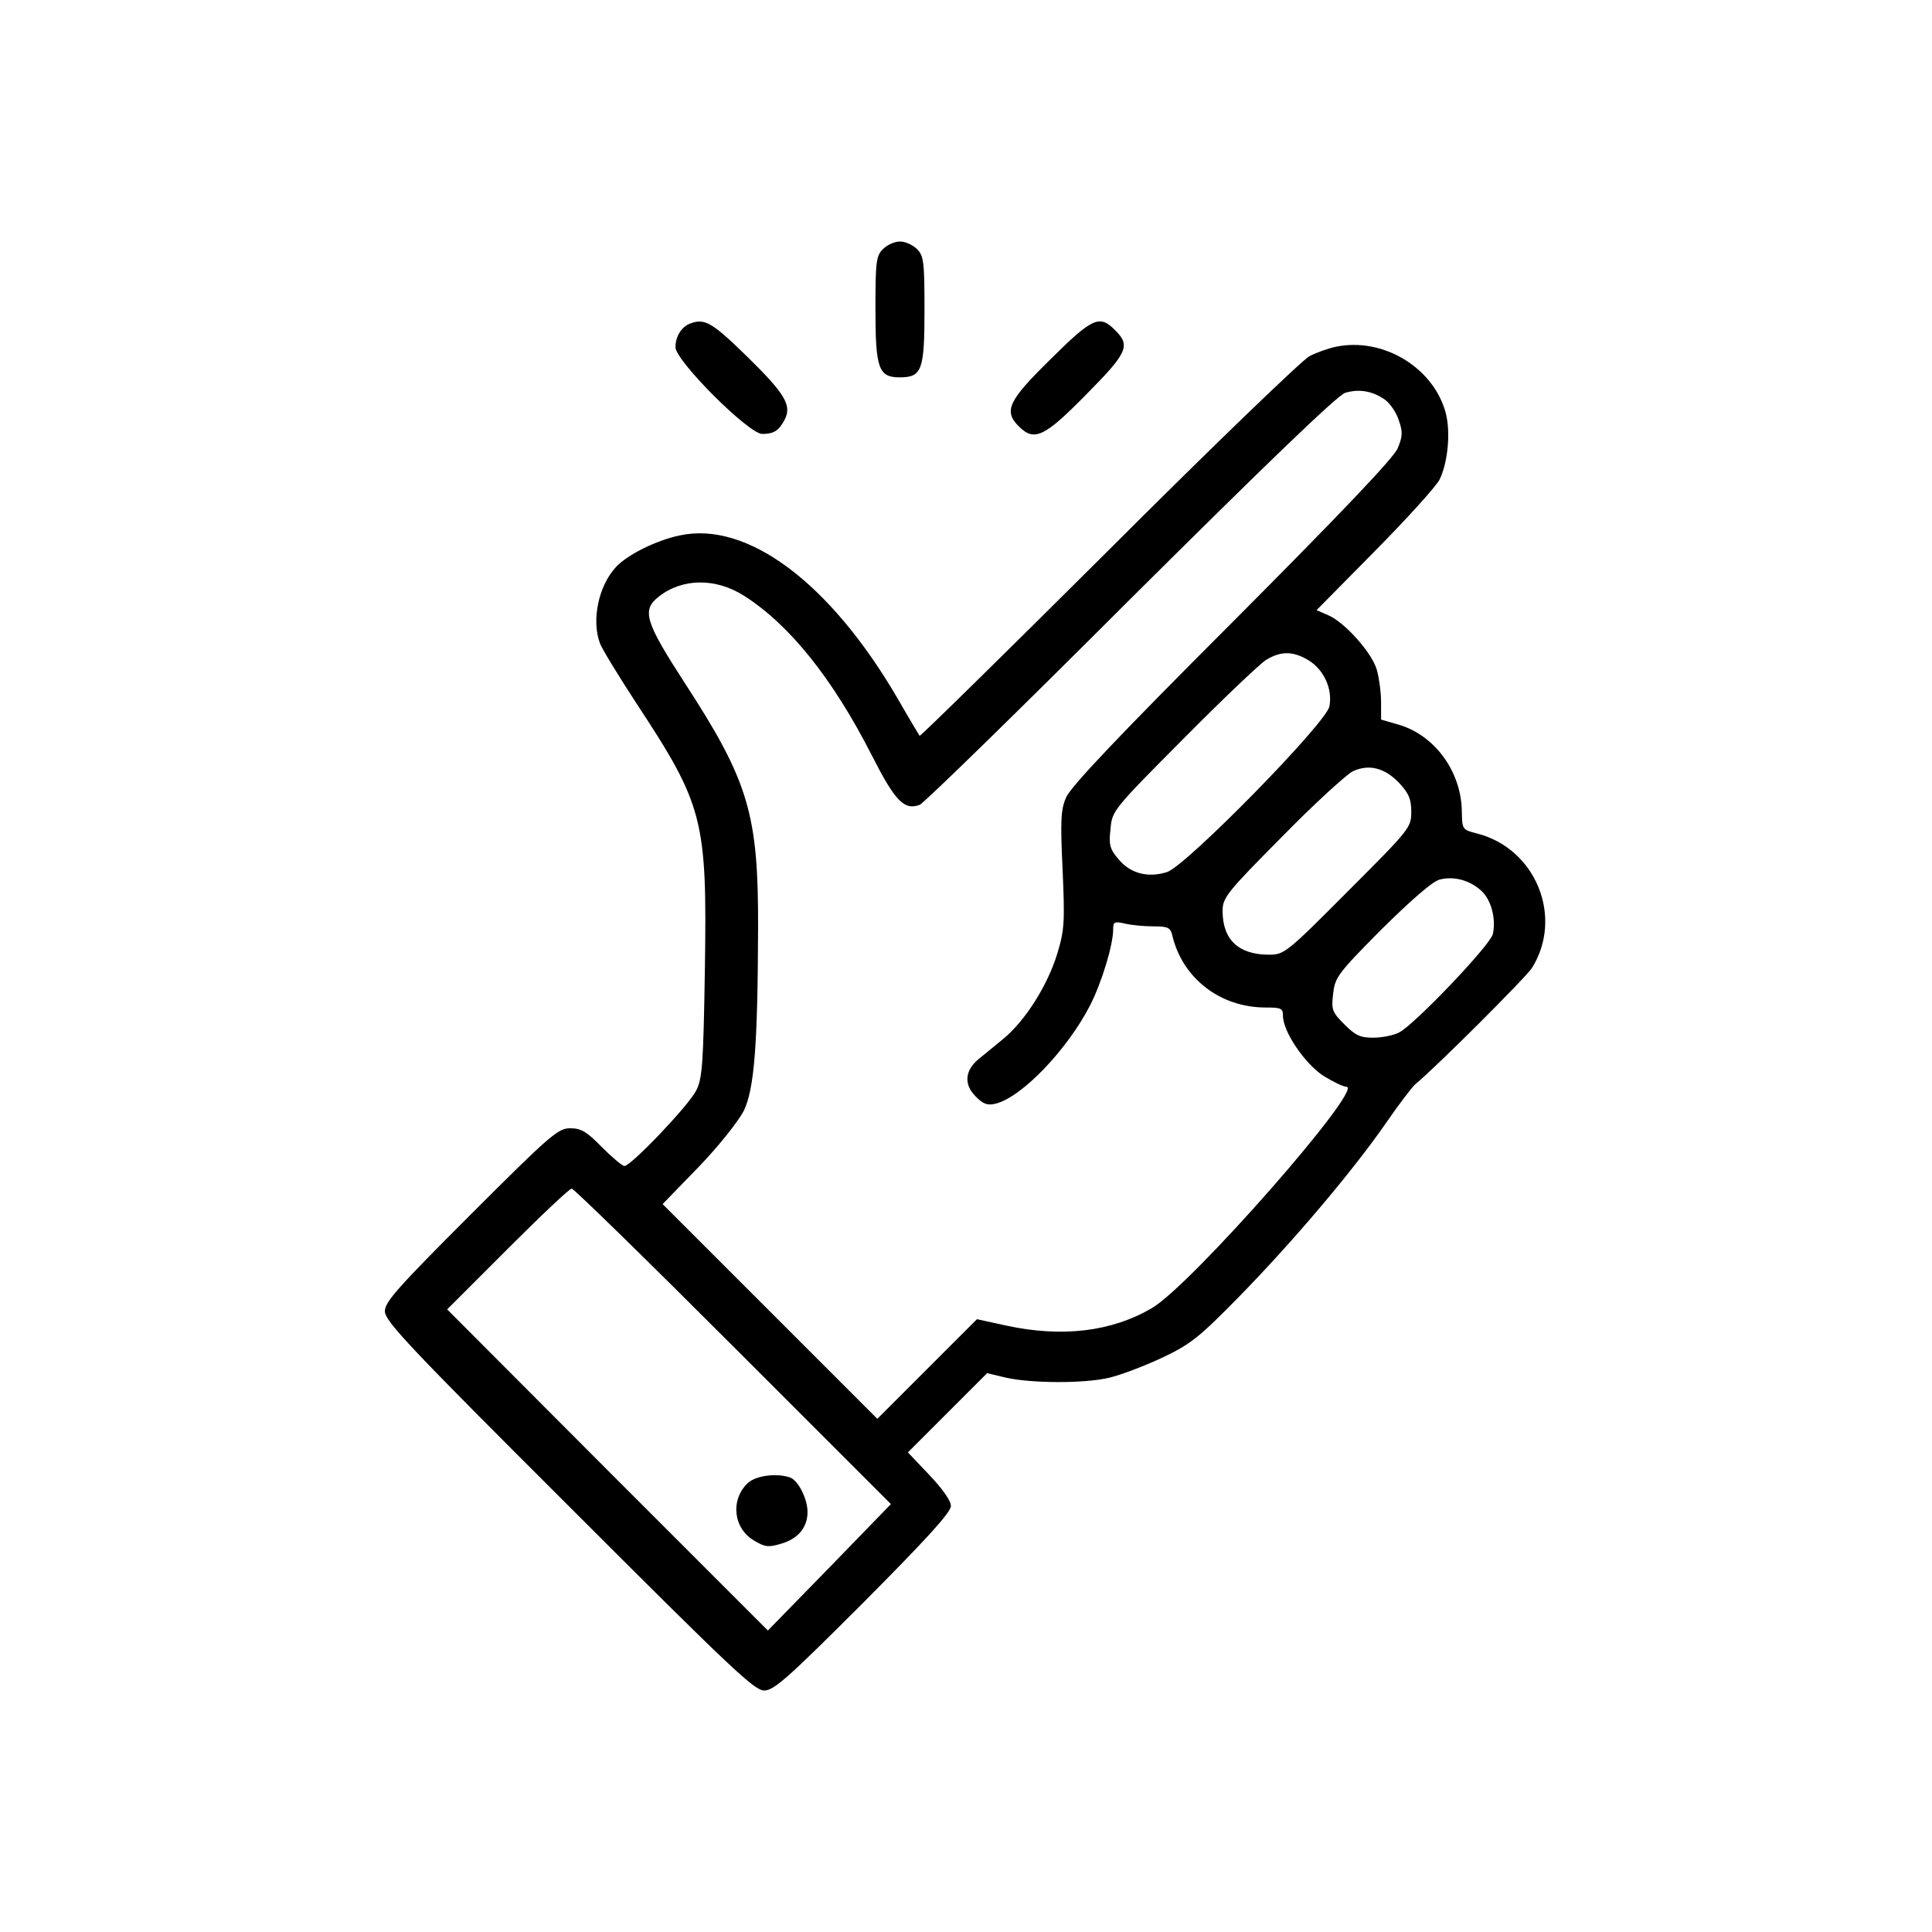<?xml version="1.0" standalone="no"?>
<!DOCTYPE svg PUBLIC "-//W3C//DTD SVG 20010904//EN"
 "http://www.w3.org/TR/2001/REC-SVG-20010904/DTD/svg10.dtd">
<svg version="1.0" xmlns="http://www.w3.org/2000/svg"
 width="512pt" height="512pt" viewBox="0 0 512 512"
 preserveAspectRatio="xMidYMid meet">

<g transform="translate(0,512) scale(0.1,-0.1)"
fill="#000000" stroke="none">
<path d="M2340 4460 c-18 -18 -20 -33 -20 -158 0 -158 8 -182 64 -182 59 0 66
18 66 178 0 129 -2 144 -20 162 -11 11 -31 20 -45 20 -14 0 -34 -9 -45 -20z"/>
<path d="M1830 4263 c-23 -8 -40 -34 -40 -63 0 -36 194 -230 230 -230 31 0 44
9 59 37 20 38 3 68 -98 167 -93 91 -113 103 -151 89z"/>
<path d="M2784 4168 c-112 -110 -125 -137 -84 -178 41 -41 68 -28 178 84 110
111 119 130 77 171 -41 42 -60 33 -171 -77z"/>
<path d="M3540 4201 c-19 -4 -51 -15 -70 -25 -19 -10 -259 -241 -532 -514
-274 -273 -499 -494 -501 -492 -2 3 -29 48 -60 102 -178 304 -397 468 -576
429 -62 -13 -138 -51 -168 -83 -47 -50 -66 -142 -43 -203 5 -14 49 -86 96
-158 179 -272 188 -309 182 -706 -4 -252 -7 -290 -23 -321 -20 -40 -173 -200
-190 -200 -6 0 -33 23 -60 50 -40 41 -55 50 -84 50 -32 0 -53 -18 -263 -228
-194 -194 -228 -232 -228 -257 0 -26 65 -95 488 -517 428 -428 491 -488 517
-488 26 0 62 32 263 233 166 167 232 239 232 256 0 14 -22 45 -57 82 l-57 60
105 105 105 105 50 -12 c67 -15 207 -16 274 0 30 7 93 31 140 53 76 36 98 54
204 162 140 143 298 329 387 457 35 51 71 98 79 105 58 48 295 285 310 309 84
135 10 316 -145 356 -40 10 -40 11 -41 58 -1 107 -73 204 -169 231 l-45 13 0
46 c0 25 -5 63 -11 85 -12 45 -86 128 -130 146 l-30 13 154 156 c85 86 162
171 172 190 22 45 30 126 16 178 -33 120 -167 200 -291 174z m130 -140 c14
-10 31 -35 37 -55 11 -31 10 -43 -3 -74 -10 -25 -152 -174 -439 -462 -299
-299 -429 -436 -440 -464 -14 -32 -15 -63 -9 -191 6 -138 5 -159 -14 -222 -26
-85 -85 -178 -143 -226 -24 -20 -54 -44 -66 -54 -36 -30 -39 -67 -8 -98 20
-21 32 -25 53 -20 70 17 191 144 251 261 31 61 61 160 61 201 0 20 3 22 33 15
17 -4 51 -7 75 -7 37 0 44 -3 49 -25 27 -113 127 -190 247 -190 41 0 46 -2 46
-22 0 -42 58 -127 107 -159 26 -16 53 -29 61 -29 50 0 -412 -527 -516 -587
-106 -62 -237 -78 -385 -46 l-78 17 -132 -132 -132 -132 -284 284 -285 285 96
99 c53 55 105 121 119 148 28 58 37 174 38 482 1 303 -24 390 -193 650 -107
165 -116 195 -70 231 62 49 151 50 226 2 121 -77 235 -220 338 -422 62 -122
86 -147 127 -132 10 3 261 248 558 545 366 364 550 541 570 547 37 11 72 5
105 -18z m-202 -691 c41 -25 64 -77 55 -122 -8 -44 -379 -422 -430 -439 -50
-16 -97 -4 -128 33 -24 28 -27 39 -22 81 4 48 6 51 193 239 104 105 203 199
219 209 39 24 72 24 113 -1z m240 -325 c26 -28 32 -43 32 -77 0 -41 -4 -46
-168 -210 -163 -164 -169 -168 -209 -168 -81 0 -123 40 -123 116 0 35 11 49
158 197 86 88 171 165 187 173 43 20 85 9 123 -31z m218 -286 c27 -25 39 -76
30 -115 -8 -30 -207 -239 -248 -260 -15 -8 -46 -14 -69 -14 -34 0 -47 6 -76
35 -33 33 -35 39 -30 82 5 43 12 53 128 170 79 78 135 127 154 132 38 10 81
-2 111 -30z m-1983 -1207 l418 -418 -163 -168 -163 -167 -425 425 -425 426
160 160 c88 88 164 160 170 160 6 0 198 -188 428 -418z"/>
<path d="M1982 1190 c-47 -44 -39 -121 17 -153 28 -17 38 -18 71 -8 45 13 70
43 70 84 0 35 -24 82 -45 91 -35 13 -91 6 -113 -14z"/>
</g>
</svg>
